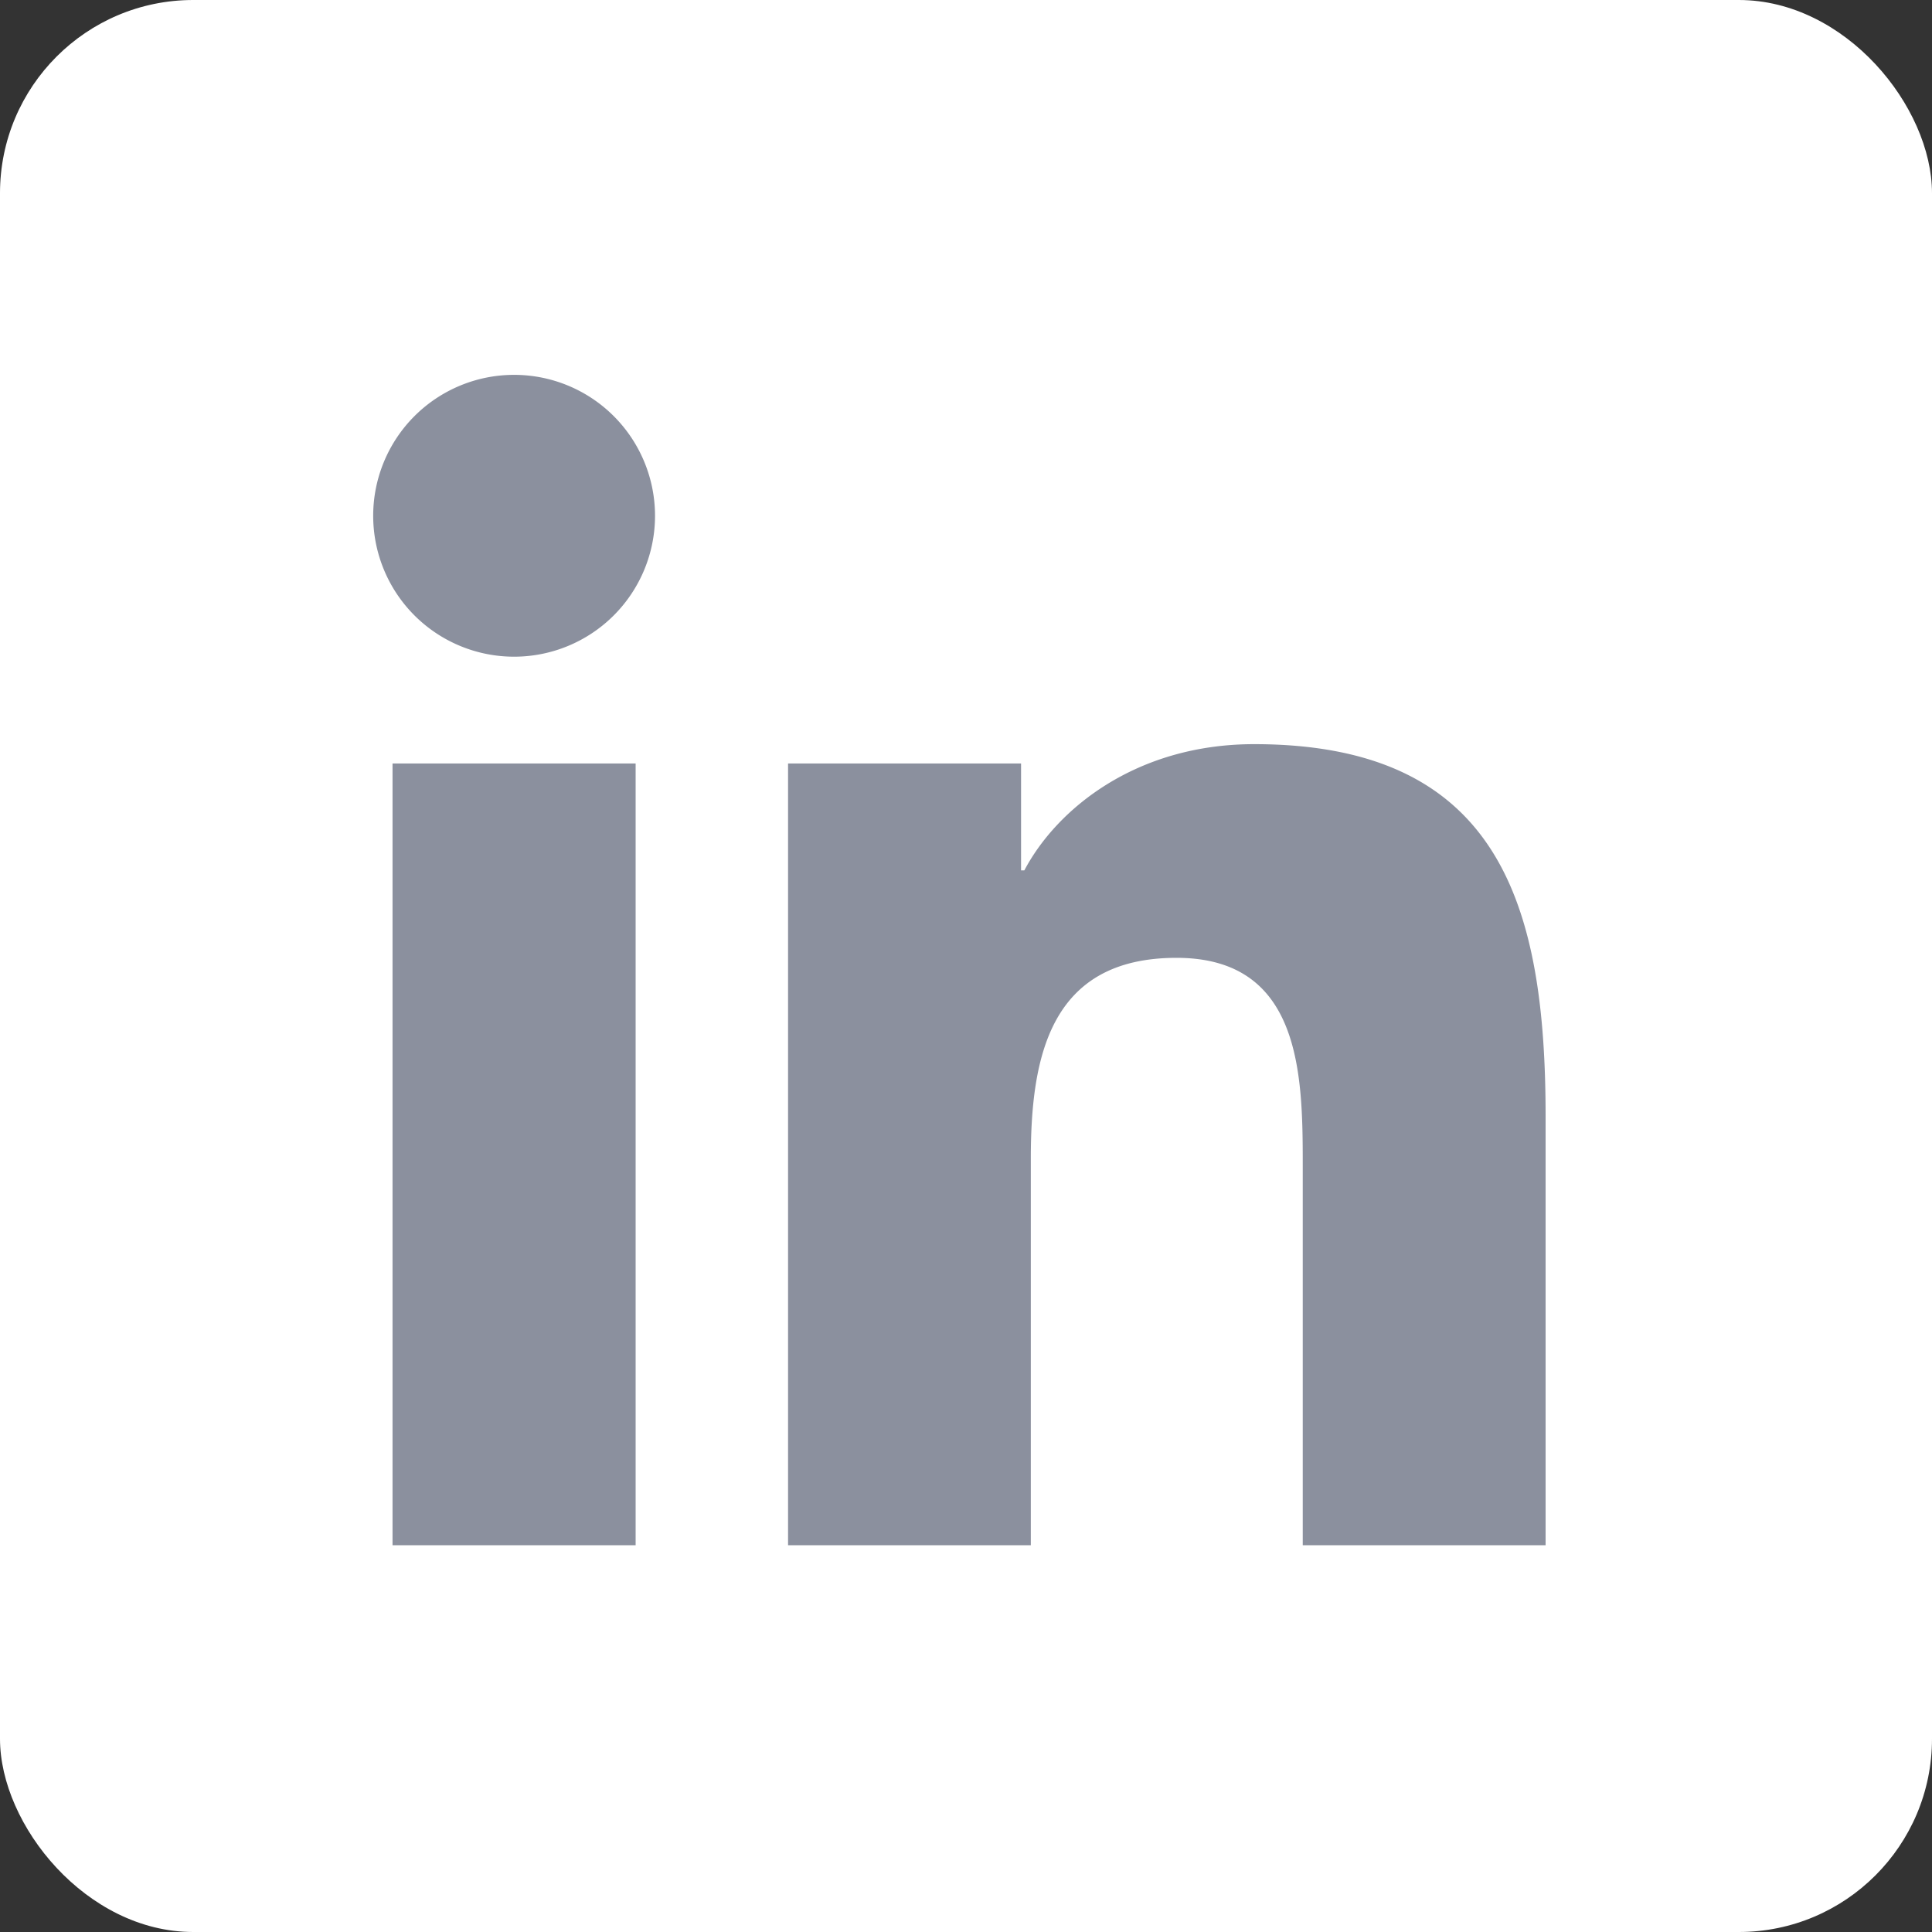 <svg width="40" height="40" viewBox="0 0 40 40" fill="none" xmlns="http://www.w3.org/2000/svg"><rect x="0" y="0" width="40" height="40" fill="#333333" stroke="none"/><rect width="40" height="40" rx="4" fill="#fff"/><path d="M10.644 13.596a2.917 2.917 0 100-5.835 2.917 2.917 0 000 5.835zm5.672 2.211v16.185h5.026v-8.004c0-2.112.397-4.157 3.016-4.157 2.582 0 2.614 2.414 2.614 4.29v7.872H32v-8.876c0-4.36-.938-7.71-6.034-7.71-2.447 0-4.087 1.342-4.758 2.613h-.068v-2.213h-4.824zm-8.189 0h5.033v16.185H8.127V15.807z" fill="#8B909E"/></svg>